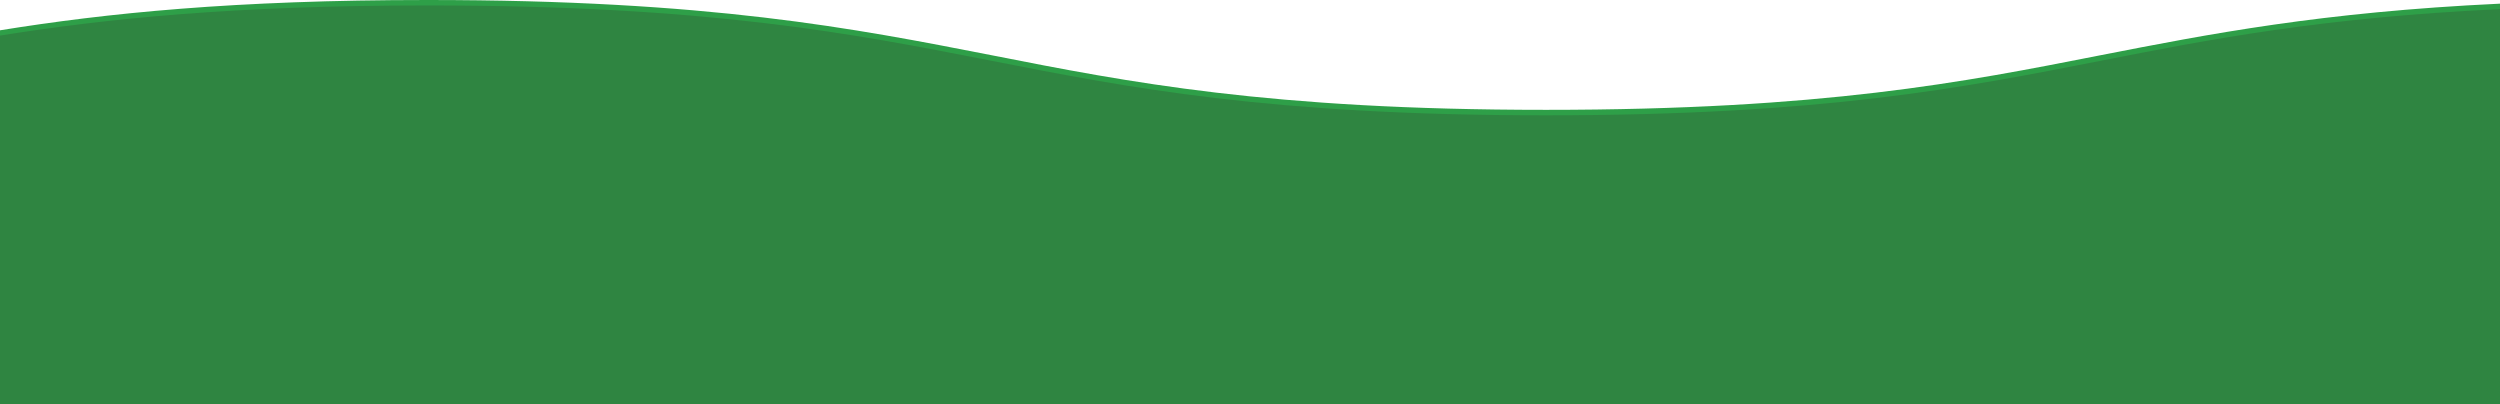 <svg xmlns="http://www.w3.org/2000/svg" viewBox="0 0 949.52 153.51"><defs><style>.cls-1{fill:#2e9f48;}.cls-2{fill:#2f8541;}</style></defs><title>Btm4</title><g id="Layer_2" data-name="Layer 2"><g id="Layer_2-2" data-name="Layer 2"><path class="cls-1" d="M0,153.51v-142C40.3,5,89,0,162.32,0,269.58,0,324.05,10.7,376.75,21,428.5,31.21,482,41.72,587.21,41.72S745.93,31.21,797.68,21C839,12.93,881.42,4.6,949.52,1.39V153.51Z"/><path class="cls-2" d="M0,153.51v-140C40.3,7.07,89,2.07,162.32,2.07c107.26,0,161.73,10.7,214.43,21.05C428.5,33.28,482,43.8,587.21,43.8S745.93,33.28,797.68,23.12C839,15,881.42,6.67,949.52,3.46v150Z"/></g></g></svg>